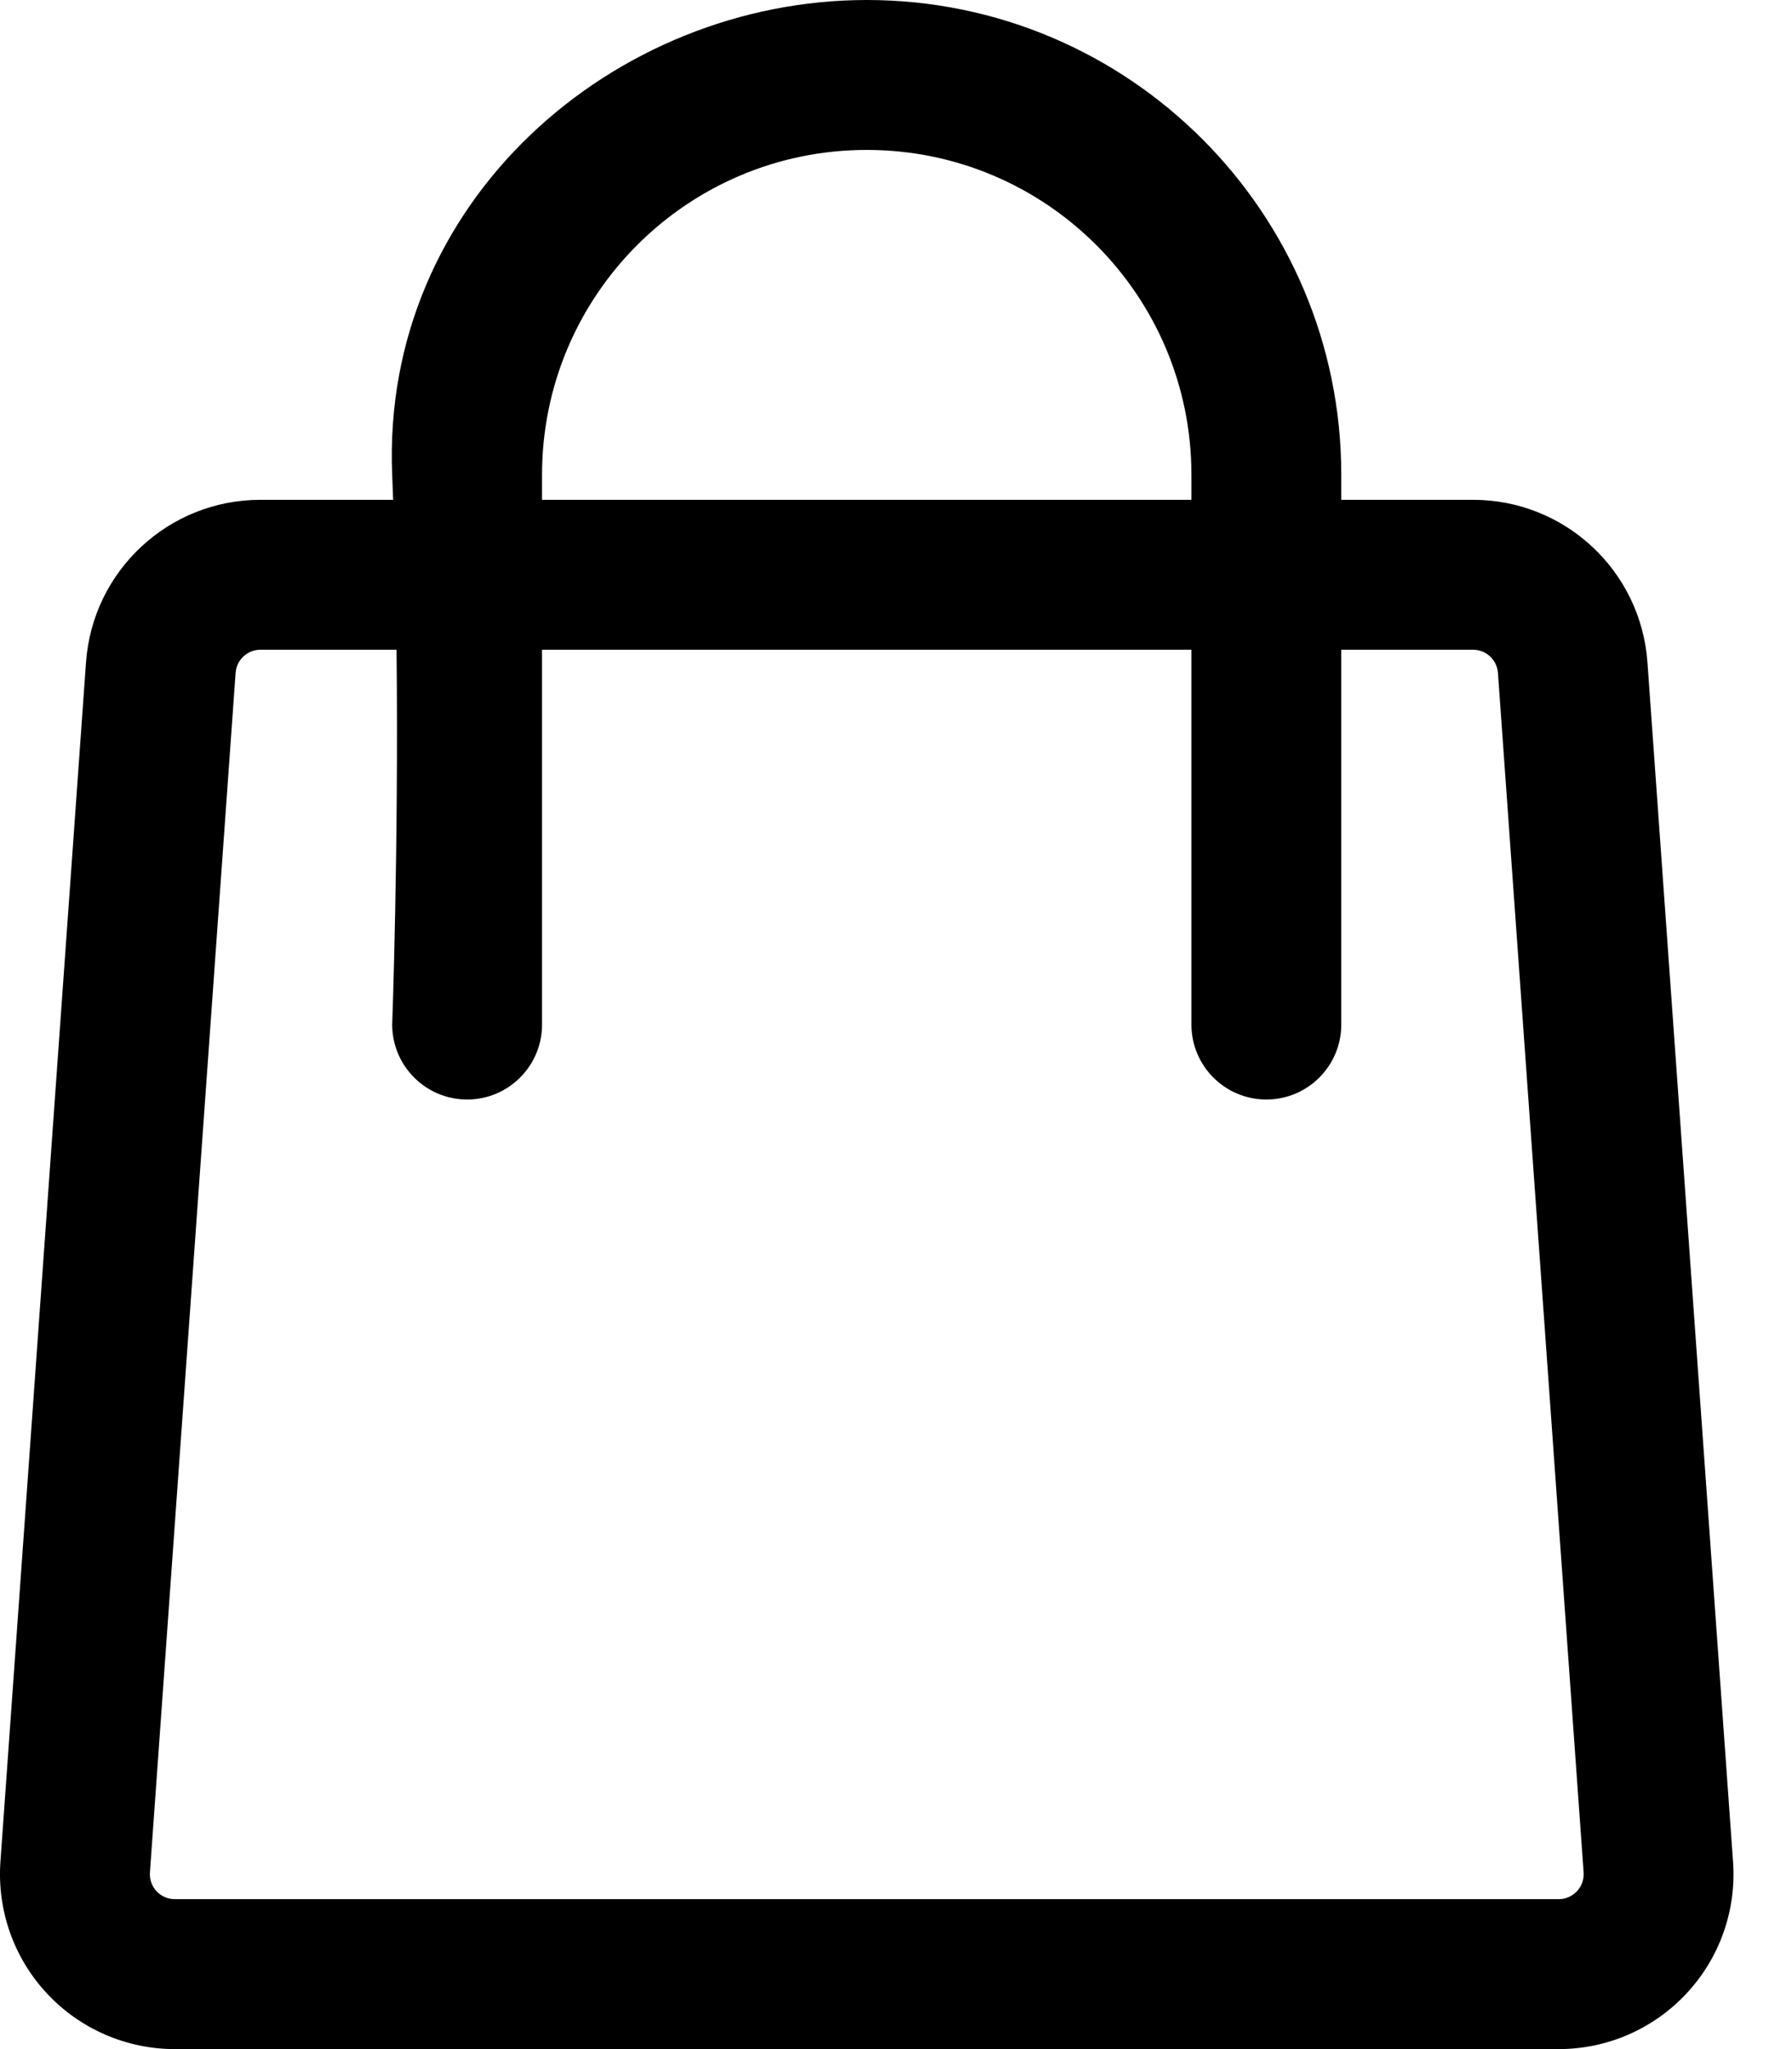 <svg width="21" height="24" viewBox="0 0 21 24" fill="none" xmlns="http://www.w3.org/2000/svg">
<path fill-rule="evenodd" clip-rule="evenodd" d="M4.607 5.854H3.052C1.977 5.854 1.085 6.684 1.008 7.757L0.005 21.805C-0.035 22.373 0.161 22.931 0.549 23.347C0.937 23.764 1.48 24 2.049 24H18.266C18.835 24 19.377 23.764 19.765 23.347C20.153 22.931 20.35 22.373 20.309 21.805L19.306 7.757C19.229 6.684 18.337 5.854 17.262 5.854H15.718V5.561C15.718 2.49 13.229 0 10.157 0C7.198 0 4.463 2.357 4.596 5.561C4.6 5.658 4.604 5.756 4.607 5.854ZM15.718 7.61V12C15.718 12.485 15.325 12.878 14.84 12.878C14.355 12.878 13.962 12.485 13.962 12V7.61H6.352V12C6.352 12.485 5.959 12.878 5.474 12.878C4.99 12.878 4.596 12.485 4.596 12C4.596 12 4.672 9.948 4.647 7.61H3.052C2.899 7.61 2.771 7.729 2.761 7.881L1.757 21.93C1.751 22.012 1.779 22.091 1.834 22.151C1.89 22.21 1.967 22.244 2.049 22.244H18.266C18.347 22.244 18.424 22.21 18.48 22.151C18.535 22.091 18.564 22.012 18.558 21.93L17.554 7.881C17.543 7.729 17.416 7.61 17.262 7.61H15.718ZM13.962 5.854V5.561C13.962 3.46 12.259 1.756 10.157 1.756C8.056 1.756 6.352 3.46 6.352 5.561V5.854H13.962Z" fill="black"/>
</svg>
